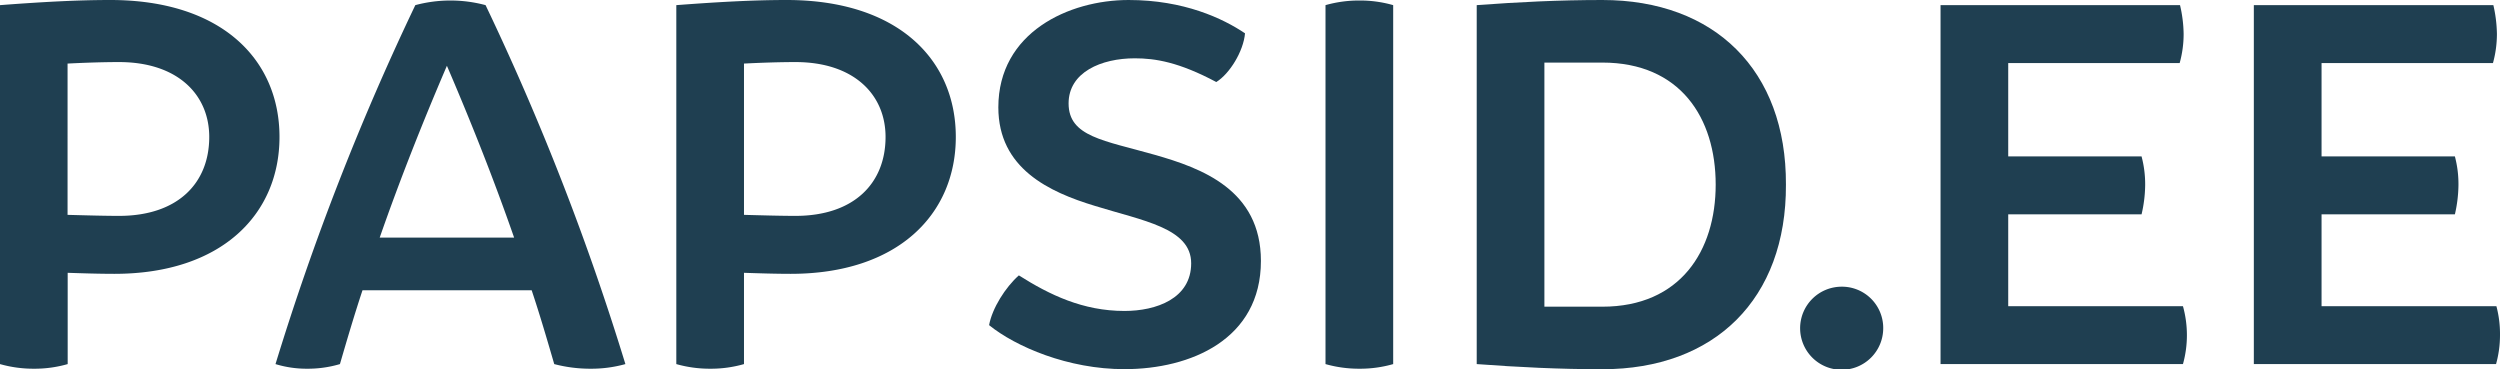<?xml version="1.0" encoding="UTF-8"?> <svg xmlns="http://www.w3.org/2000/svg" viewBox="0 0 632.4 93.4"><title>papsid_logo</title><g><path d="M73.5,37.94c0,19.58-14.66,34.63-41.77,34.63-3.9,0-7.92-.13-11.81-.26V95.4a30.27,30.27,0,0,1-8.56,1.17A30.94,30.94,0,0,1,2.8,95.4V4.6c10.25-.78,19.46-1.3,27.89-1.3C58.84,3.3,73.5,18.35,73.5,37.94Zm-17.77,0C55.73,27.3,47.81,19,32.89,19c-3.5,0-8.17.13-13,.38V57.65c4.8.13,9.47.26,13,.26C47.81,57.91,55.73,49.61,55.73,37.94Z" transform="translate(-2.8 -3.3)" fill="#1f3f51"></path><path d="M161,95.4a32.09,32.09,0,0,1-8.82,1.17A35.82,35.82,0,0,1,143,95.4c-1.81-6.22-3.63-12.45-5.71-18.68H94.5C92.42,83,90.6,89.18,88.79,95.4a28.51,28.51,0,0,1-8.3,1.17,26.78,26.78,0,0,1-8-1.17A655.64,655.64,0,0,1,107.86,4.6a34.32,34.32,0,0,1,17.77,0A655.57,655.57,0,0,1,161,95.4Zm-28.15-32c-5.06-14.53-10.76-28.93-17-43.46-6.23,14.53-11.93,28.93-17,43.46Z" transform="translate(-2.8 -3.3)" fill="#1f3f51"></path><path d="M244.58,37.94c0,19.58-14.66,34.63-41.77,34.63-3.89,0-7.92-.13-11.81-.26V95.4a30.27,30.27,0,0,1-8.56,1.17,30.94,30.94,0,0,1-8.56-1.17V4.6c10.25-.78,19.46-1.3,27.89-1.3C229.92,3.3,244.58,18.35,244.58,37.94Zm-17.77,0C226.81,27.3,218.89,19,204,19c-3.5,0-8.17.13-13,.38V57.65c4.8.13,9.47.26,13,.26C218.89,57.91,226.81,49.61,226.81,37.94Z" transform="translate(-2.8 -3.3)" fill="#1f3f51"></path><path d="M288.29,3.3c14,0,23.87,4.67,29.45,8.43-.39,4.54-3.9,10.25-7.27,12.32-9.47-5.05-15.44-6-20.62-6-8.44,0-16.74,3.5-16.74,11.41,0,8.44,8.95,9.34,21.79,13,11.81,3.37,26.86,8.82,26.86,26.85,0,19.85-17.78,27.37-34.51,27.37C273,96.7,259.75,91,253,85.55c.78-4.29,4.15-9.6,7.53-12.59,7.78,4.93,16.21,9,26.72,9,8,0,16.87-3.11,16.87-12.06s-12.33-10.77-24.39-14.53c-11.55-3.5-24.39-9.47-24.39-24.91C255.34,11.47,273.24,3.3,288.29,3.3Z" transform="translate(-2.8 -3.3)" fill="#1f3f51"></path><path d="M355.22,4.6V95.4a30.27,30.27,0,0,1-8.56,1.17,30.89,30.89,0,0,1-8.56-1.17V4.6a30.89,30.89,0,0,1,8.56-1.17A30.27,30.27,0,0,1,355.22,4.6Z" transform="translate(-2.8 -3.3)" fill="#1f3f51"></path><path d="M454.57,50c.13,28.93-18,46.7-46.44,46.7-10.89,0-21.27-.52-31.78-1.3V4.6c10.51-.78,20.89-1.3,31.78-1.3C436.54,3.3,454.7,21.07,454.57,50ZM436.8,50c0-16.86-8.95-30.87-28.67-30.87H393.47V80.88h14.66C427.85,80.88,436.8,66.73,436.8,50Z" transform="translate(-2.8 -3.3)" fill="#1f3f51"></path><path d="M479.18,86.32a10.51,10.51,0,1,1-10.51-10.5A10.44,10.44,0,0,1,479.18,86.32Z" transform="translate(-2.8 -3.3)" fill="#1f3f51"></path><path d="M556,88.14a27.21,27.21,0,0,1-1,7.26H493.68V4.6h60.58a33.63,33.63,0,0,1,.91,7.26,27.37,27.37,0,0,1-1,7.39H510.8V42.87h33.73a27.42,27.42,0,0,1,.91,7.39,33.63,33.63,0,0,1-.91,7.26H510.8V80.75H555A27.42,27.42,0,0,1,556,88.14Z" transform="translate(-2.8 -3.3)" fill="#1f3f51"></path><path d="M635.2,88.14a27.21,27.21,0,0,1-1,7.26H572.93V4.6h60.59a34.26,34.26,0,0,1,.9,7.26,27.77,27.77,0,0,1-1,7.39H590.06V42.87h33.73a27.42,27.42,0,0,1,.9,7.39,34.26,34.26,0,0,1-.9,7.26H590.06V80.75h44.23A27.42,27.42,0,0,1,635.2,88.14Z" transform="translate(-2.8 -3.3)" fill="#1f3f51"></path></g></svg> 